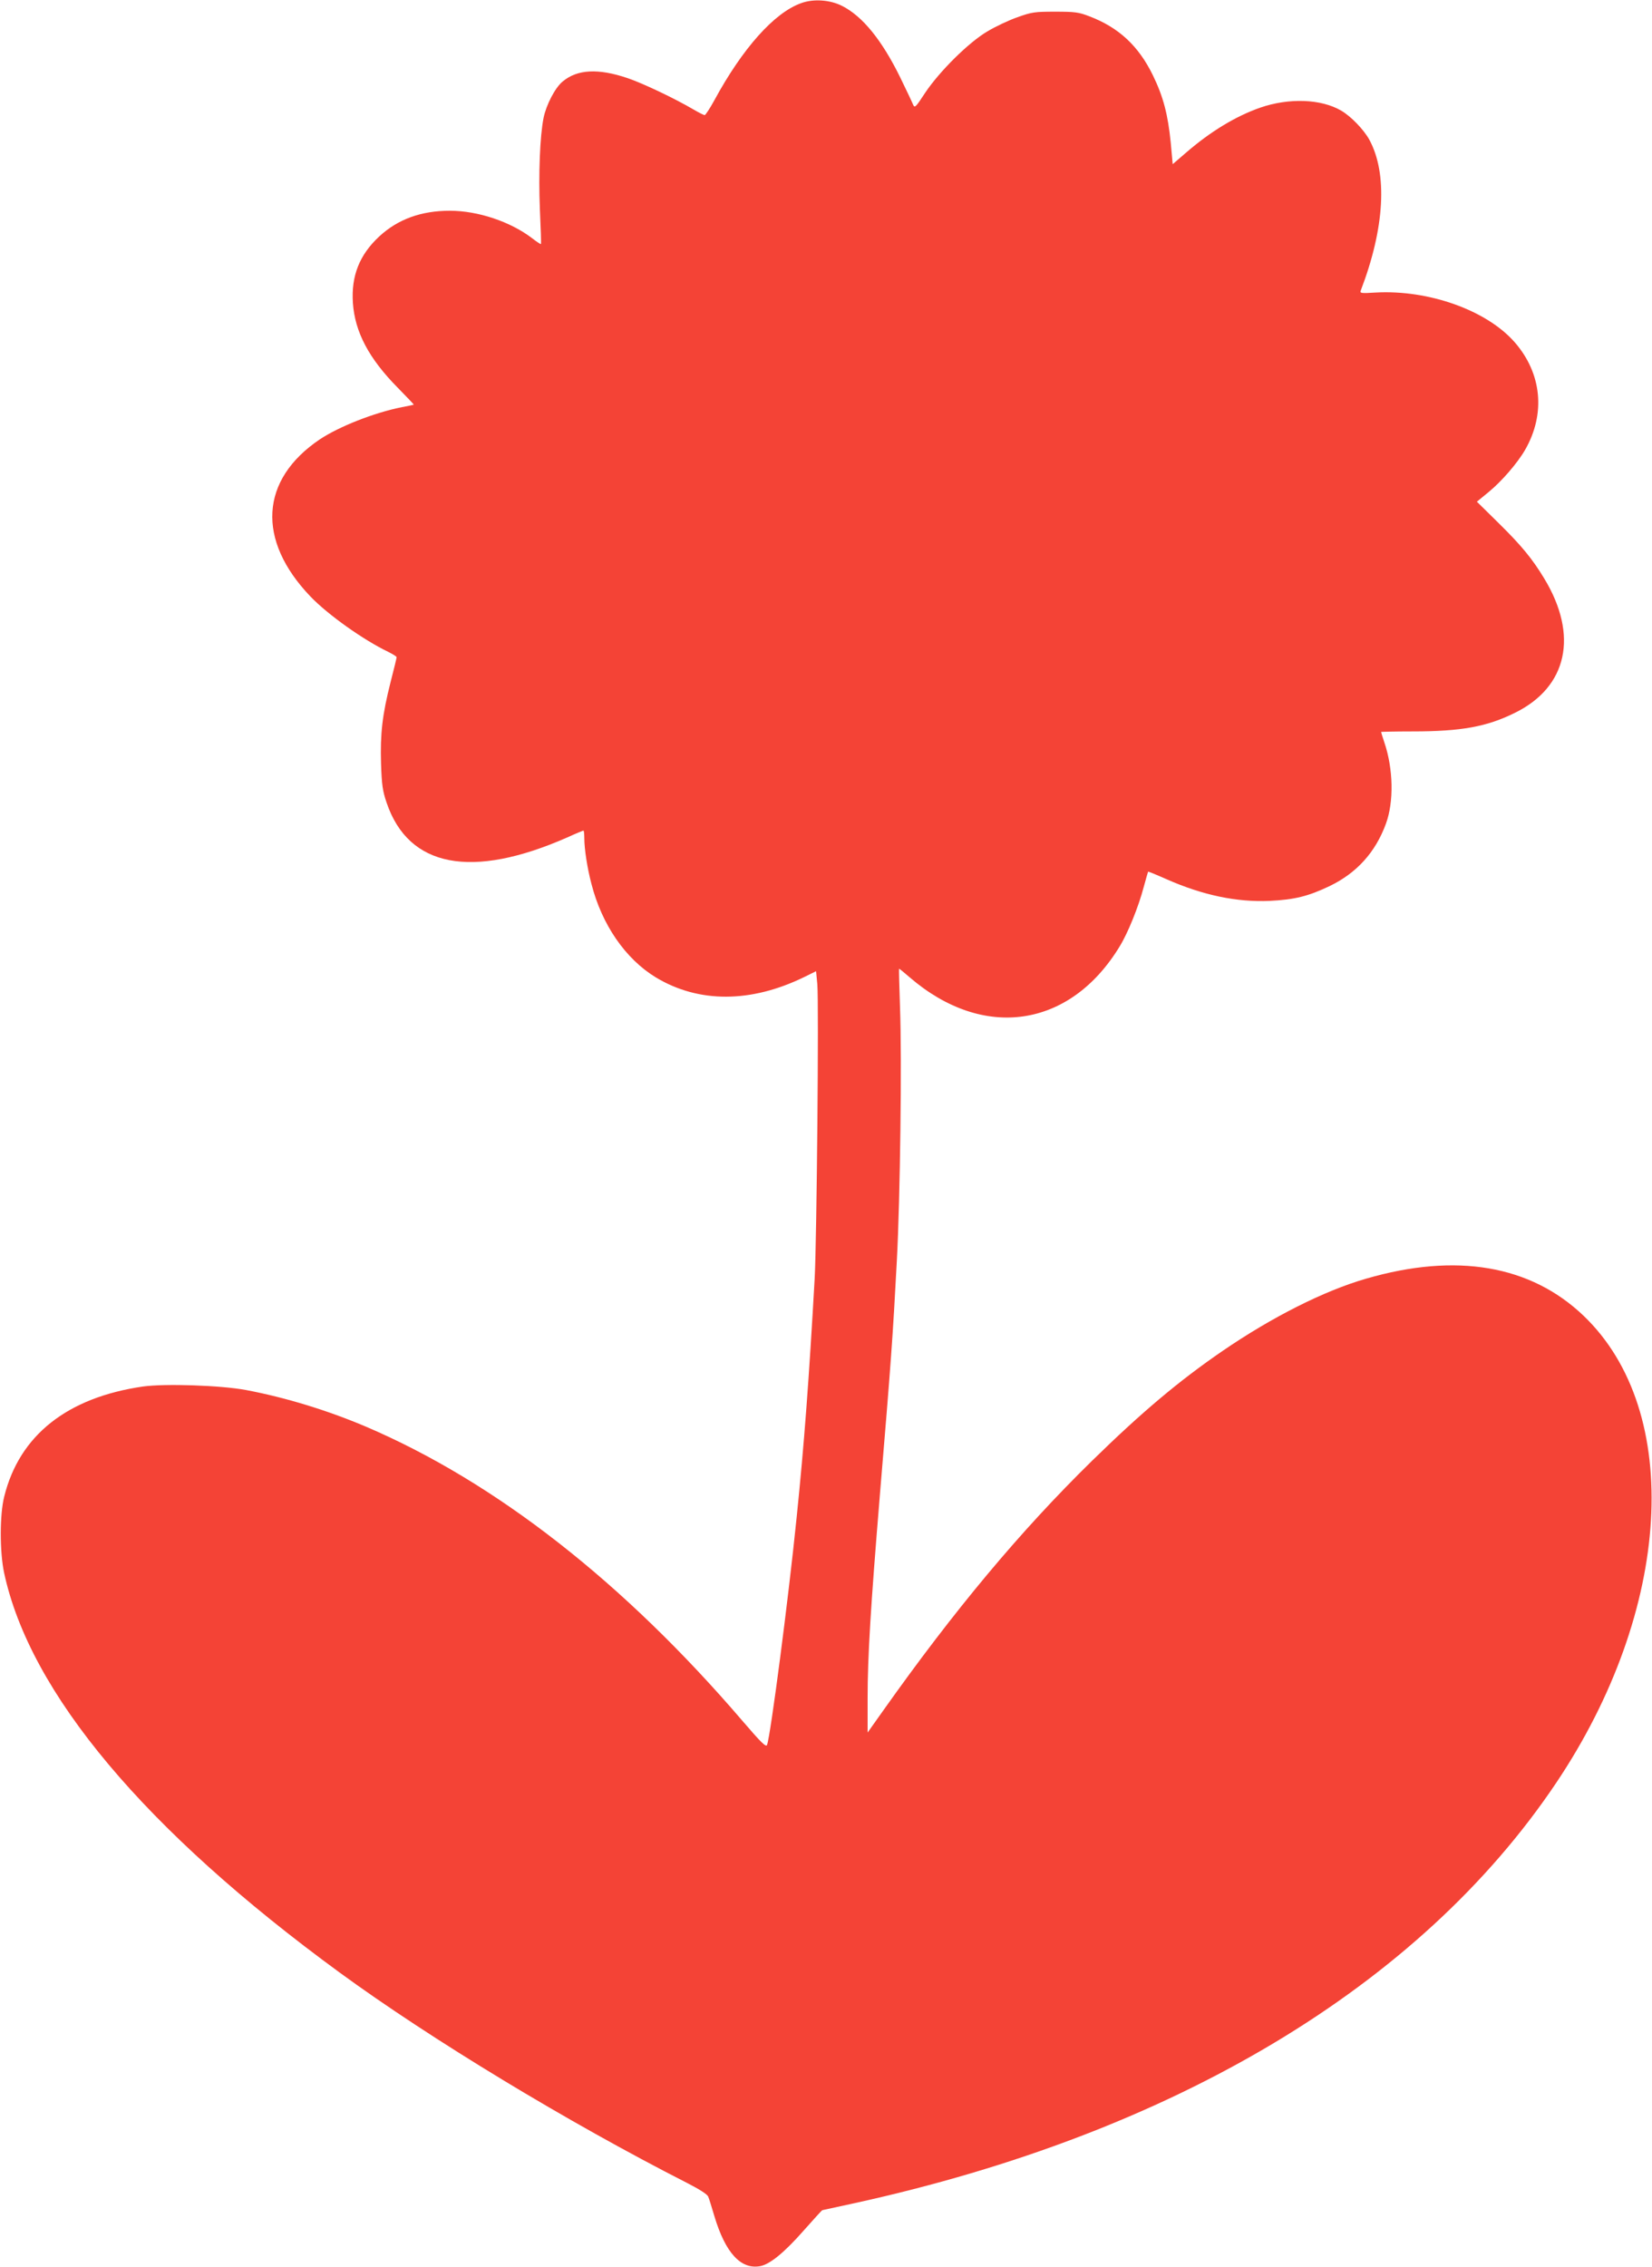 <?xml version="1.0" standalone="no"?>
<!DOCTYPE svg PUBLIC "-//W3C//DTD SVG 20010904//EN"
 "http://www.w3.org/TR/2001/REC-SVG-20010904/DTD/svg10.dtd">
<svg version="1.0" xmlns="http://www.w3.org/2000/svg"
 width="933pt" height="1280pt" viewBox="0 0 933 1280"
 preserveAspectRatio="xMidYMid meet">
<g transform="translate(0,1280) scale(0.1,-0.1)"
fill="#f44336" stroke="none">
<path d="M4524 12782 c-151 -54 -330 -254 -490 -549 -25 -46 -50 -83 -54 -83
-5 0 -33 14 -62 31 -107 63 -288 149 -374 178 -166 56 -283 50 -366 -19 -43
-35 -93 -132 -108 -205 -21 -105 -29 -321 -21 -515 5 -107 8 -196 6 -198 -2
-2 -24 13 -50 33 -123 94 -307 155 -464 155 -163 0 -294 -48 -399 -145 -112
-104 -159 -223 -149 -375 11 -164 90 -314 253 -479 51 -52 92 -95 91 -96 -1
-1 -31 -7 -67 -14 -156 -31 -354 -109 -464 -182 -338 -228 -358 -569 -52 -888
97 -101 297 -244 439 -312 26 -13 47 -26 47 -30 0 -4 -15 -67 -34 -140 -47
-186 -59 -291 -54 -461 4 -121 9 -155 32 -222 124 -364 480 -432 1019 -195 48
22 90 39 92 39 3 0 5 -19 5 -42 0 -62 17 -171 40 -258 59 -232 193 -425 364
-529 242 -146 537 -145 838 2 l67 33 7 -74 c9 -103 -3 -1438 -15 -1662 -32
-568 -59 -932 -102 -1350 -46 -456 -147 -1231 -167 -1283 -6 -14 -34 14 -138
135 -672 784 -1396 1350 -2129 1663 -217 92 -453 164 -675 206 -145 27 -458
37 -582 20 -428 -62 -698 -275 -784 -621 -26 -102 -26 -311 -1 -430 145 -679
795 -1454 1895 -2258 513 -375 1289 -845 1960 -1187 72 -37 117 -65 122 -79 5
-11 20 -61 35 -111 62 -206 149 -301 258 -281 55 10 137 77 246 201 56 63 103
115 105 115 1 0 84 18 184 40 1804 396 3190 1226 3959 2370 657 977 723 2099
156 2641 -299 285 -718 357 -1227 209 -237 -68 -532 -217 -811 -408 -248 -170
-460 -349 -739 -622 -406 -398 -777 -843 -1178 -1409 l-88 -124 0 194 c0 235
17 512 69 1144 64 765 73 891 96 1325 19 353 29 1142 18 1433 -4 119 -7 217
-5 217 2 0 29 -22 60 -49 416 -358 905 -286 1185 174 47 76 107 225 136 335
13 47 24 86 25 88 2 1 49 -18 105 -43 204 -90 395 -130 581 -122 142 7 218 26
338 83 154 74 260 191 319 352 46 124 42 312 -9 461 -10 30 -18 56 -18 58 0 1
81 3 179 3 273 0 418 26 577 105 297 146 360 438 165 759 -67 111 -129 186
-257 312 l-123 121 68 56 c72 59 162 163 205 238 116 203 94 431 -60 607 -158
180 -485 297 -786 280 -80 -5 -89 -4 -83 11 135 352 153 661 48 853 -31 56
-103 131 -158 163 -114 67 -296 73 -458 17 -137 -48 -278 -133 -415 -251 l-79
-68 -11 121 c-16 160 -42 260 -101 381 -81 166 -193 270 -359 333 -59 23 -82
26 -192 26 -115 0 -132 -2 -213 -31 -49 -17 -125 -53 -170 -80 -106 -62 -271
-226 -352 -347 -55 -84 -59 -88 -69 -65 -5 13 -38 82 -72 152 -103 210 -213
346 -329 404 -67 34 -161 41 -231 15z"/>
</g>
</svg>
